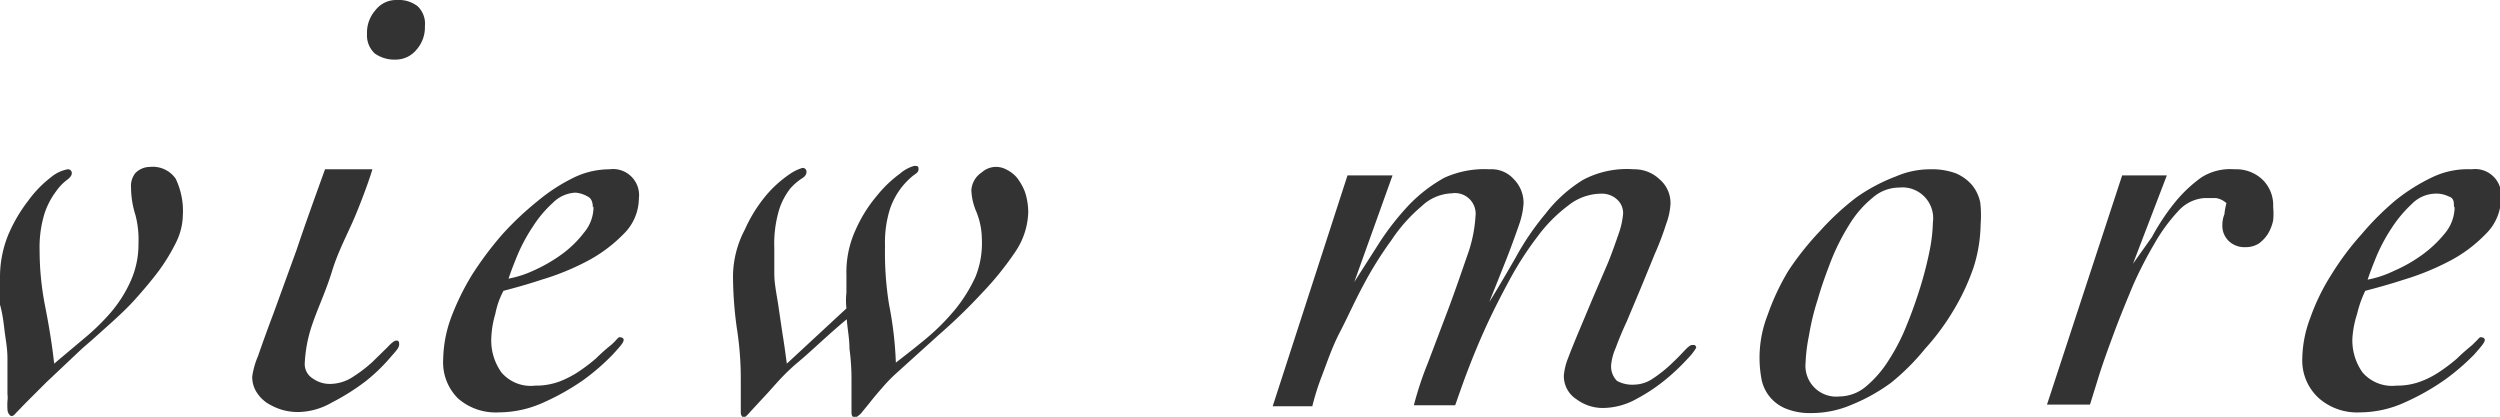 <svg xmlns="http://www.w3.org/2000/svg" width="73.84" height="12.31" viewBox="0 0 73.84 12.31"><defs><style>.cls-1{fill:#333;}</style></defs><title>アセット 38</title><g id="レイヤー_2" data-name="レイヤー 2"><g id="コピー"><path class="cls-1" d="M0,8.23A3.32,3.32,0,0,1,.25,6.92a4.57,4.57,0,0,1,.59-1,3.31,3.31,0,0,1,.66-.68A1.07,1.07,0,0,1,2,5a.11.11,0,0,1,.12.12c0,.06-.05.13-.15.2a1.52,1.52,0,0,0-.32.34,2.29,2.29,0,0,0-.33.63,3.4,3.4,0,0,0-.15,1.12,8.52,8.52,0,0,0,.17,1.67c.11.56.2,1.11.26,1.66L2.48,10a6.56,6.56,0,0,0,.8-.78,3.85,3.85,0,0,0,.58-.92,2.65,2.65,0,0,0,.23-1.11A2.85,2.85,0,0,0,4,6.35a2.75,2.75,0,0,1-.13-.81A.61.61,0,0,1,4,5.11a.61.61,0,0,1,.43-.18.82.82,0,0,1,.76.35,2.21,2.21,0,0,1,.21,1.09,1.88,1.88,0,0,1-.21.81A5.63,5.63,0,0,1,4.69,8c-.21.28-.44.55-.68.82s-.48.49-.71.7l-.57.51-.3.26-1.06,1-.61.61-.3.31c-.05.06-.09.08-.12.08s-.12-.07-.12-.21a1.77,1.77,0,0,1,0-.23.82.82,0,0,0,0-.21c0-.39,0-.75,0-1.06S.16,10,.13,9.73.06,9.2,0,9A5.85,5.85,0,0,1,0,8.23Z"/><path class="cls-1" d="M11,5c-.1.33-.26.77-.48,1.31S10,7.38,9.81,8s-.43,1.11-.6,1.62A4.09,4.09,0,0,0,9,10.75a.5.5,0,0,0,.24.43.87.87,0,0,0,.5.16,1.25,1.25,0,0,0,.67-.2,4.21,4.21,0,0,0,.58-.44l.45-.44c.12-.13.21-.2.26-.2s.09,0,.09.11-.1.2-.28.41a5.19,5.19,0,0,1-.71.68,6.63,6.63,0,0,1-1,.63,2.05,2.05,0,0,1-1,.28,1.74,1.74,0,0,1-.45-.06,1.82,1.82,0,0,1-.45-.2,1.07,1.07,0,0,1-.33-.34.84.84,0,0,1-.12-.45,2.34,2.34,0,0,1,.17-.6c.11-.32.26-.74.46-1.27l.68-1.87C9,6.66,9.29,5.86,9.6,5Zm.72-5a.92.92,0,0,1,.61.18.71.71,0,0,1,.22.59,1,1,0,0,1-.25.7.79.79,0,0,1-.61.29,1,1,0,0,1-.62-.18A.73.73,0,0,1,10.84,1,1,1,0,0,1,11.09.3.77.77,0,0,1,11.7,0Z"/><path class="cls-1" d="M14.51,10a1.63,1.63,0,0,0,.3,1,1.14,1.14,0,0,0,1,.39,2,2,0,0,0,.71-.12,2.89,2.89,0,0,0,.58-.3,4.91,4.91,0,0,0,.51-.39,5.39,5.39,0,0,1,.45-.4,1.84,1.84,0,0,0,.14-.14s.07-.08.09-.08.13,0,.13.08-.11.2-.33.44a6.56,6.56,0,0,1-.84.73,7,7,0,0,1-1.18.67,3.22,3.22,0,0,1-1.34.3,1.69,1.69,0,0,1-1.2-.41,1.5,1.5,0,0,1-.44-1.16,3.74,3.74,0,0,1,.23-1.22,7.44,7.44,0,0,1,.62-1.27,10,10,0,0,1,.89-1.19,9.1,9.1,0,0,1,1.06-1A5.27,5.27,0,0,1,17,5.22,2.43,2.43,0,0,1,18,5a.77.77,0,0,1,.87.86,1.49,1.49,0,0,1-.46,1.06,4.29,4.29,0,0,1-1.1.81A7.36,7.36,0,0,1,16,8.26c-.45.15-.83.25-1.13.33a2.44,2.44,0,0,0-.24.68A2.92,2.92,0,0,0,14.51,10Zm3-3.87c0-.17-.05-.28-.16-.33A.86.86,0,0,0,17,5.69a1,1,0,0,0-.67.3,3.41,3.41,0,0,0-.59.7,5.18,5.18,0,0,0-.45.83c-.12.29-.21.53-.27.71A3.11,3.11,0,0,0,15.74,8a4.67,4.67,0,0,0,.84-.48,3.19,3.19,0,0,0,.67-.65A1.18,1.18,0,0,0,17.53,6.1Z"/><path class="cls-1" d="M25,9.11a2.17,2.17,0,0,1,0-.47V8.12a3,3,0,0,1,.28-1.35,4.14,4.14,0,0,1,.63-1,3.56,3.56,0,0,1,.67-.64A1.09,1.09,0,0,1,27,4.9c.09,0,.13,0,.13.09s-.05.12-.15.19a2.17,2.17,0,0,0-.34.34,2.21,2.21,0,0,0-.35.64,3.3,3.3,0,0,0-.15,1.11A9.58,9.58,0,0,0,26.26,9a10.65,10.65,0,0,1,.2,1.71c.31-.24.62-.48.93-.74a6.58,6.58,0,0,0,.83-.84,4.53,4.53,0,0,0,.59-.95A2.65,2.65,0,0,0,29,7.06a2.19,2.19,0,0,0-.16-.8,1.77,1.77,0,0,1-.15-.64A.68.68,0,0,1,29,5.09.63.63,0,0,1,29.71,5a1,1,0,0,1,.32.24,1.66,1.66,0,0,1,.24.42,1.92,1.92,0,0,1,.1.62A2.2,2.2,0,0,1,30,7.42a9.17,9.17,0,0,1-1,1.24,16.21,16.21,0,0,1-1.26,1.22L26.5,11a4.67,4.67,0,0,0-.44.45c-.14.16-.26.3-.36.43l-.27.33c-.08.08-.14.12-.19.12s-.09-.05-.09-.14,0-.33,0-.52,0-.35,0-.47q0-.45-.06-.9c0-.3-.06-.59-.08-.87-.58.48-1,.9-1.43,1.26s-.67.66-.89.9l-.51.55c-.11.13-.18.19-.21.19s-.09-.05-.09-.14,0-.33,0-.52,0-.35,0-.47a9.67,9.67,0,0,0-.12-1.53,11.25,11.25,0,0,1-.11-1.53A3,3,0,0,1,22,6.78a4.3,4.3,0,0,1,.62-1,3.41,3.41,0,0,1,.68-.62,1.33,1.33,0,0,1,.4-.2.11.11,0,0,1,.12.12c0,.08-.05.14-.15.2a1.62,1.62,0,0,0-.33.29,2,2,0,0,0-.32.6,3.5,3.5,0,0,0-.15,1.16c0,.2,0,.45,0,.75s.07.62.12.95.09.63.14.94.08.56.11.77Z"/><path class="cls-1" d="M39.8,5.18h1.33L40,8.33l0,0,.74-1.16a7.89,7.89,0,0,1,.86-1.1,4.43,4.43,0,0,1,1.06-.82A2.86,2.86,0,0,1,44,5a.88.88,0,0,1,.71.29A1,1,0,0,1,45,6a2.29,2.29,0,0,1-.12.6c-.09.26-.19.54-.3.83s-.23.58-.34.86-.2.49-.25.63l0,0q.38-.62.78-1.32a7.92,7.92,0,0,1,.88-1.29,4.12,4.12,0,0,1,1.11-1A2.77,2.77,0,0,1,48.26,5a1.07,1.07,0,0,1,.75.29.92.92,0,0,1,.33.73,2,2,0,0,1-.13.6,8.26,8.26,0,0,1-.33.87l-.41,1-.42,1c-.14.3-.25.57-.33.79a1.59,1.59,0,0,0-.13.47.6.6,0,0,0,.17.5.94.94,0,0,0,.52.11,1,1,0,0,0,.54-.18,3.9,3.9,0,0,0,.51-.4c.16-.15.3-.29.41-.41s.19-.18.23-.18l.08,0a.1.1,0,0,1,.05.08,1.66,1.66,0,0,1-.25.32,6.27,6.27,0,0,1-.63.6,5.19,5.19,0,0,1-.88.59,2.06,2.06,0,0,1-1,.27,1.3,1.3,0,0,1-.78-.26.81.81,0,0,1-.37-.71,1.82,1.82,0,0,1,.12-.49c.09-.24.2-.51.33-.82l.42-1,.43-1c.13-.32.23-.61.32-.87a2.36,2.36,0,0,0,.13-.59.54.54,0,0,0-.18-.42.66.66,0,0,0-.44-.17,1.58,1.58,0,0,0-1,.35,4.41,4.41,0,0,0-.91.92,9.59,9.59,0,0,0-.82,1.27c-.25.46-.49.93-.7,1.39s-.39.9-.55,1.32-.27.75-.36,1H41.76a9.71,9.71,0,0,1,.41-1.24l.61-1.61c.21-.56.39-1.09.56-1.58a4.1,4.1,0,0,0,.24-1.15.61.61,0,0,0-.7-.68,1.36,1.36,0,0,0-.89.38,4.69,4.69,0,0,0-.89,1,10.88,10.88,0,0,0-.82,1.31c-.26.48-.49,1-.71,1.42s-.38.9-.53,1.29a7.35,7.35,0,0,0-.28.89H37.59Z"/><path class="cls-1" d="M58.5,6.62a4.39,4.39,0,0,1-.2,1.25,6.48,6.48,0,0,1-.58,1.26,7,7,0,0,1-.86,1.17,6.76,6.76,0,0,1-1,1,5.35,5.35,0,0,1-1.16.65,3,3,0,0,1-1.18.25,1.9,1.9,0,0,1-.77-.13,1.18,1.18,0,0,1-.72-.86,3.46,3.46,0,0,1,.18-1.91A6.93,6.93,0,0,1,52.82,8a8.52,8.52,0,0,1,.93-1.17,7.92,7.92,0,0,1,1.08-1A5.21,5.21,0,0,1,56,5.21,2.54,2.54,0,0,1,57,5a2.07,2.07,0,0,1,.77.12,1.33,1.33,0,0,1,.48.35,1.19,1.19,0,0,1,.24.52A3.37,3.37,0,0,1,58.5,6.62ZM56.09,5.54a1.19,1.19,0,0,0-.78.3,3.08,3.08,0,0,0-.68.78,6.56,6.56,0,0,0-.54,1.06c-.15.39-.29.77-.4,1.16a7.19,7.19,0,0,0-.26,1.07,4.92,4.92,0,0,0-.1.8.91.91,0,0,0,1,1,1.24,1.24,0,0,0,.79-.3,3.26,3.26,0,0,0,.67-.78,5.84,5.84,0,0,0,.54-1.06c.16-.39.29-.77.41-1.16A11,11,0,0,0,57,7.37a4.72,4.72,0,0,0,.09-.8A.91.91,0,0,0,56.09,5.54Z"/><path class="cls-1" d="M62.68,5.18H64L63,7.79l0,0L63.56,7A6.64,6.64,0,0,1,64.22,6a4.09,4.09,0,0,1,.8-.76A1.59,1.59,0,0,1,66,5a1.13,1.13,0,0,1,.82.3,1.05,1.05,0,0,1,.32.81,2,2,0,0,1,0,.4,1.32,1.32,0,0,1-.15.39,1.06,1.06,0,0,1-.27.29.72.72,0,0,1-.4.11.67.67,0,0,1-.49-.18.62.62,0,0,1-.19-.48.81.81,0,0,1,.06-.31A2.09,2.09,0,0,1,65.76,6a.6.6,0,0,0-.31-.15l-.34,0a1.14,1.14,0,0,0-.76.37,5.13,5.13,0,0,0-.73,1A11.71,11.71,0,0,0,63,8.43c-.2.48-.39.94-.56,1.4s-.32.87-.44,1.25l-.27.87H60.46Z"/><path class="cls-1" d="M69.48,10a1.63,1.63,0,0,0,.3,1,1.15,1.15,0,0,0,1,.39,2,2,0,0,0,.71-.12,2.65,2.65,0,0,0,.58-.3,4.91,4.91,0,0,0,.51-.39c.15-.15.31-.28.45-.4l.14-.14s.07-.08.09-.08.13,0,.13.08-.11.2-.32.44a6.73,6.73,0,0,1-.85.73,7,7,0,0,1-1.18.67,3.22,3.22,0,0,1-1.34.3,1.71,1.71,0,0,1-1.2-.41A1.5,1.5,0,0,1,68,10.6a3.52,3.52,0,0,1,.24-1.22,6.2,6.2,0,0,1,.62-1.27,8.19,8.19,0,0,1,.89-1.19,8.3,8.3,0,0,1,1-1,5.54,5.54,0,0,1,1.1-.69A2.43,2.43,0,0,1,73,5a.77.77,0,0,1,.87.86,1.49,1.49,0,0,1-.46,1.06,4.13,4.13,0,0,1-1.1.81A7.58,7.58,0,0,1,71,8.26c-.46.15-.84.25-1.14.33a3.31,3.31,0,0,0-.24.68A2.92,2.92,0,0,0,69.48,10Zm3-3.87c0-.17,0-.28-.16-.33a.83.83,0,0,0-.41-.08,1,1,0,0,0-.67.3,3.76,3.76,0,0,0-.59.7,5.18,5.18,0,0,0-.45.83c-.12.29-.21.53-.27.71A3.11,3.11,0,0,0,70.71,8a4.35,4.35,0,0,0,.84-.48,3.51,3.51,0,0,0,.68-.65A1.23,1.23,0,0,0,72.5,6.1Z"/></g></g></svg>
